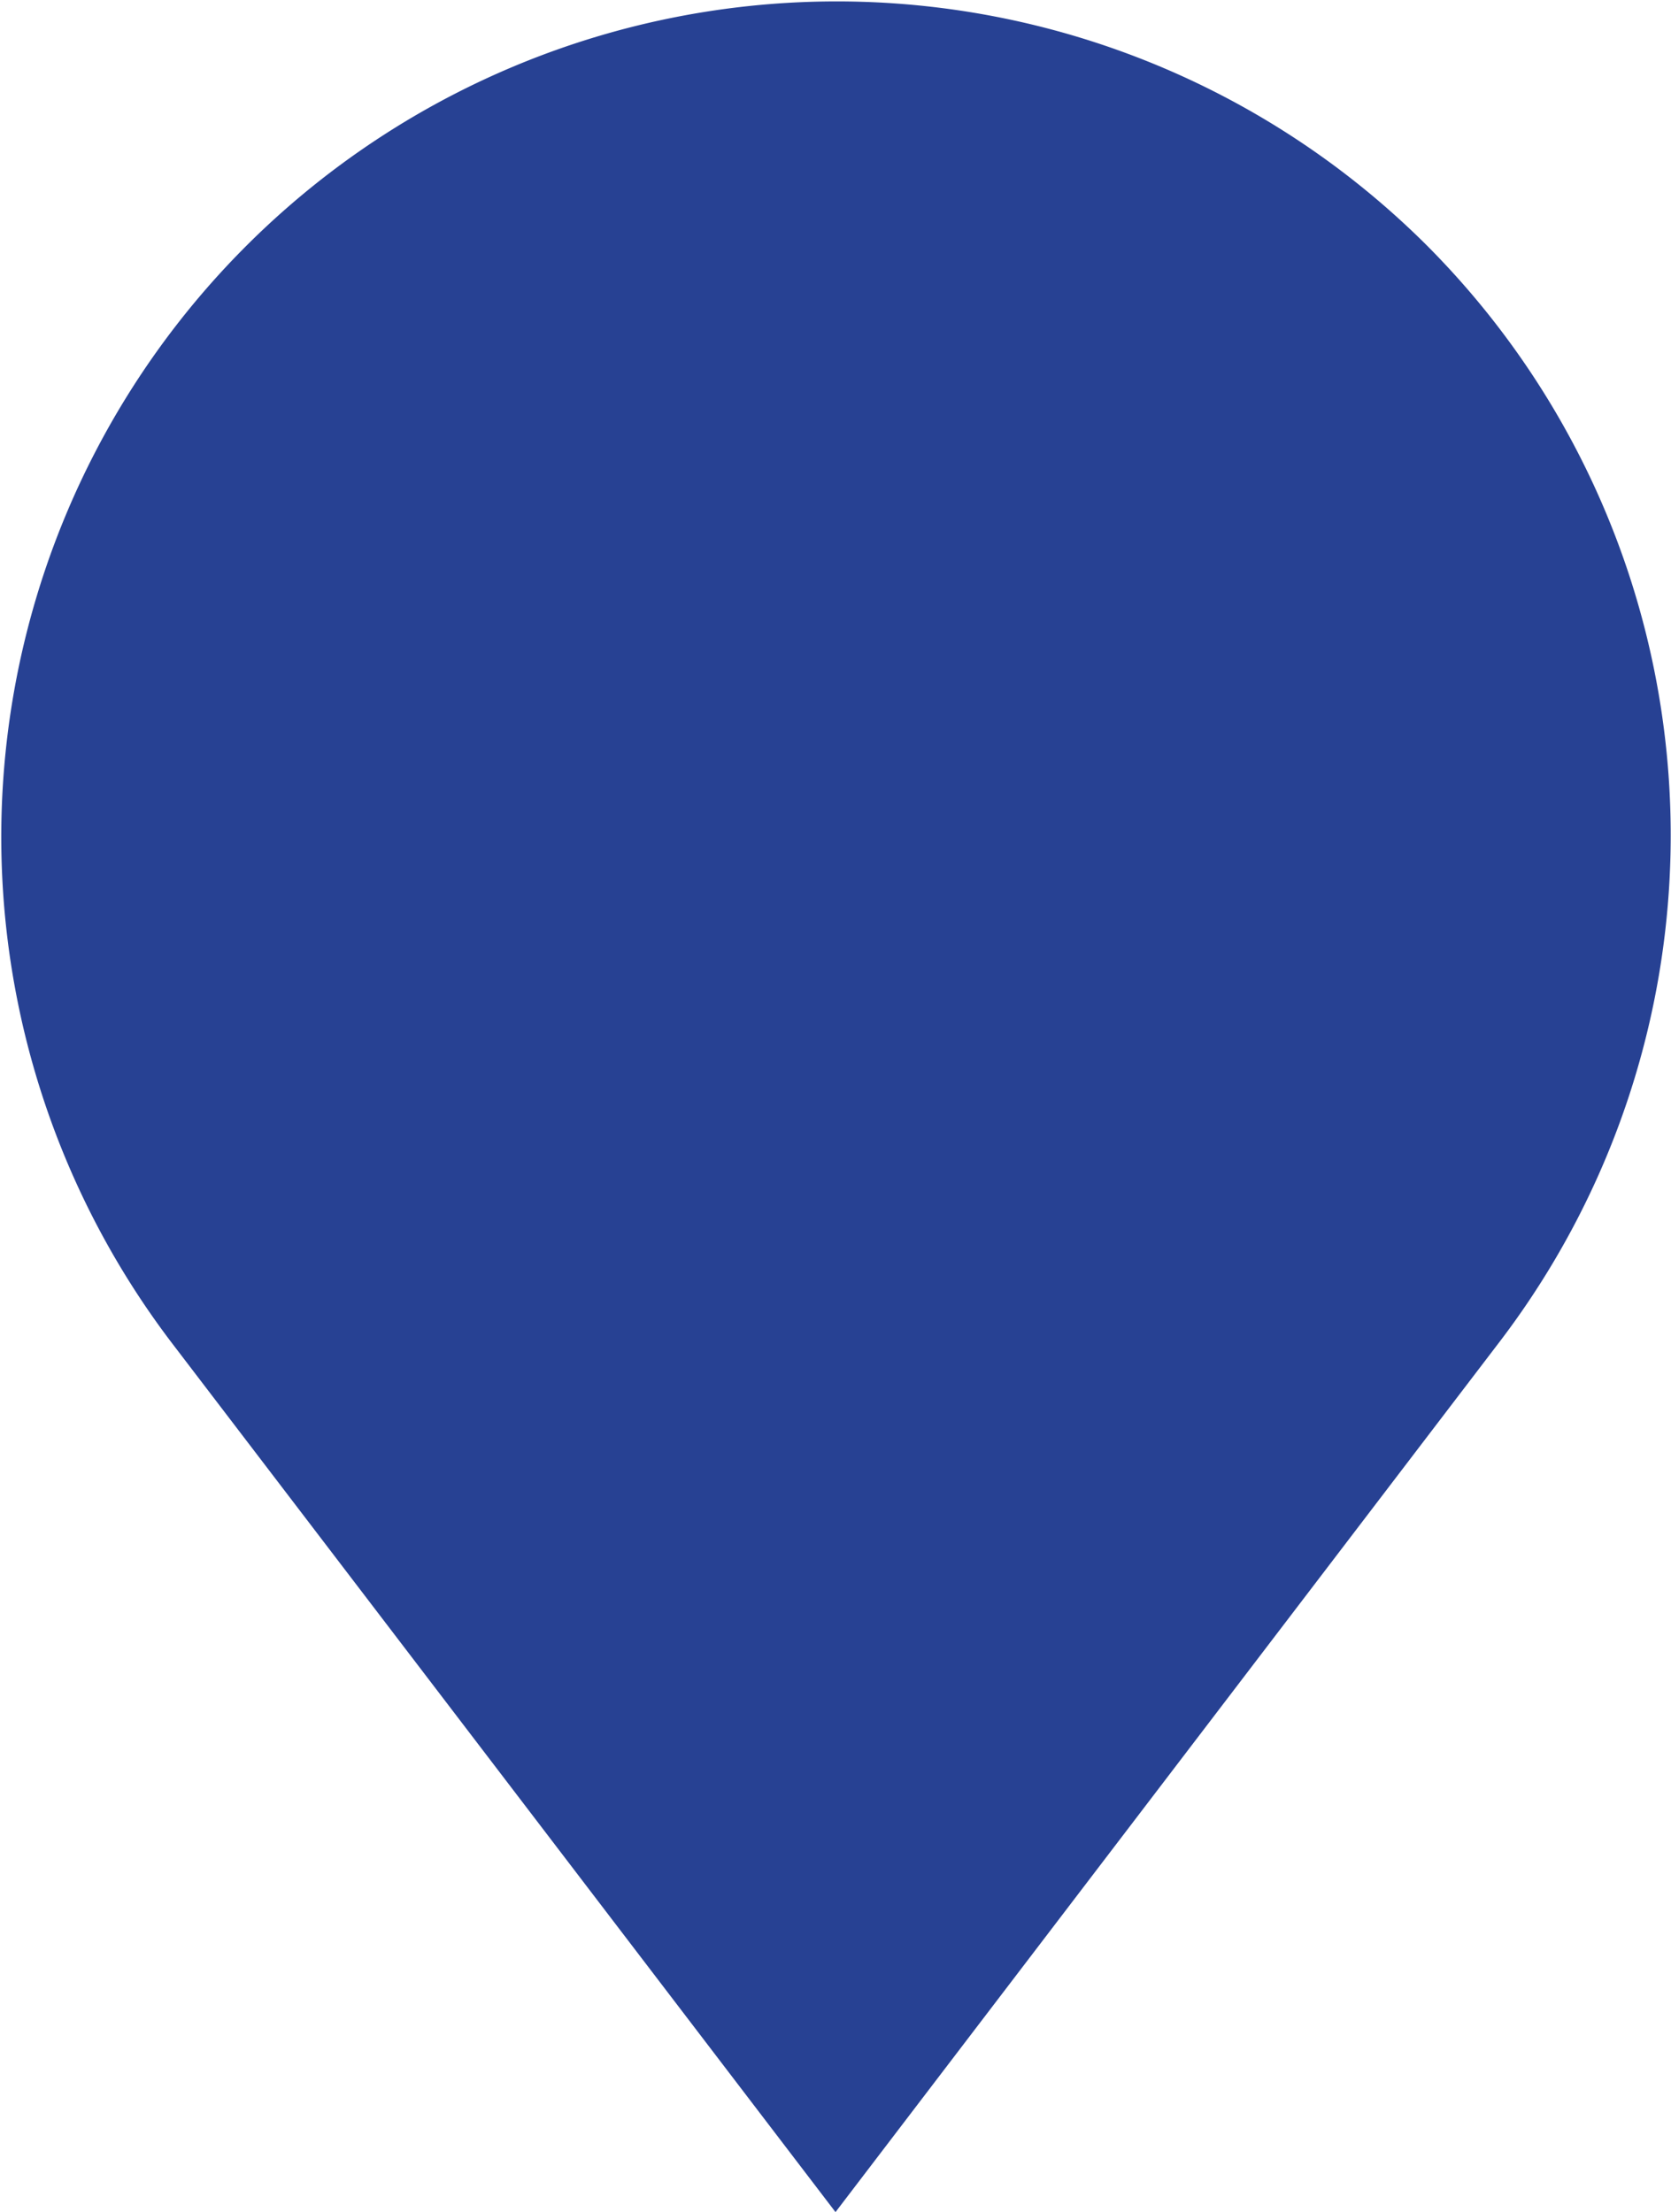 <svg id="Calque_1" data-name="Calque 1" xmlns="http://www.w3.org/2000/svg" viewBox="0 0 36.18 47.89"><defs><style>.cls-1{fill:#274193;}</style></defs><g id="Calque_2" data-name="Calque 2"><g id="Calque_1-2" data-name="Calque 1-2"><path class="cls-1" d="M30.88,5.3h0A18.09,18.09,0,0,0,3.71,29.06L18.09,47.89,32.46,29.06A18.08,18.08,0,0,0,30.88,5.3Z"/></g></g></svg>